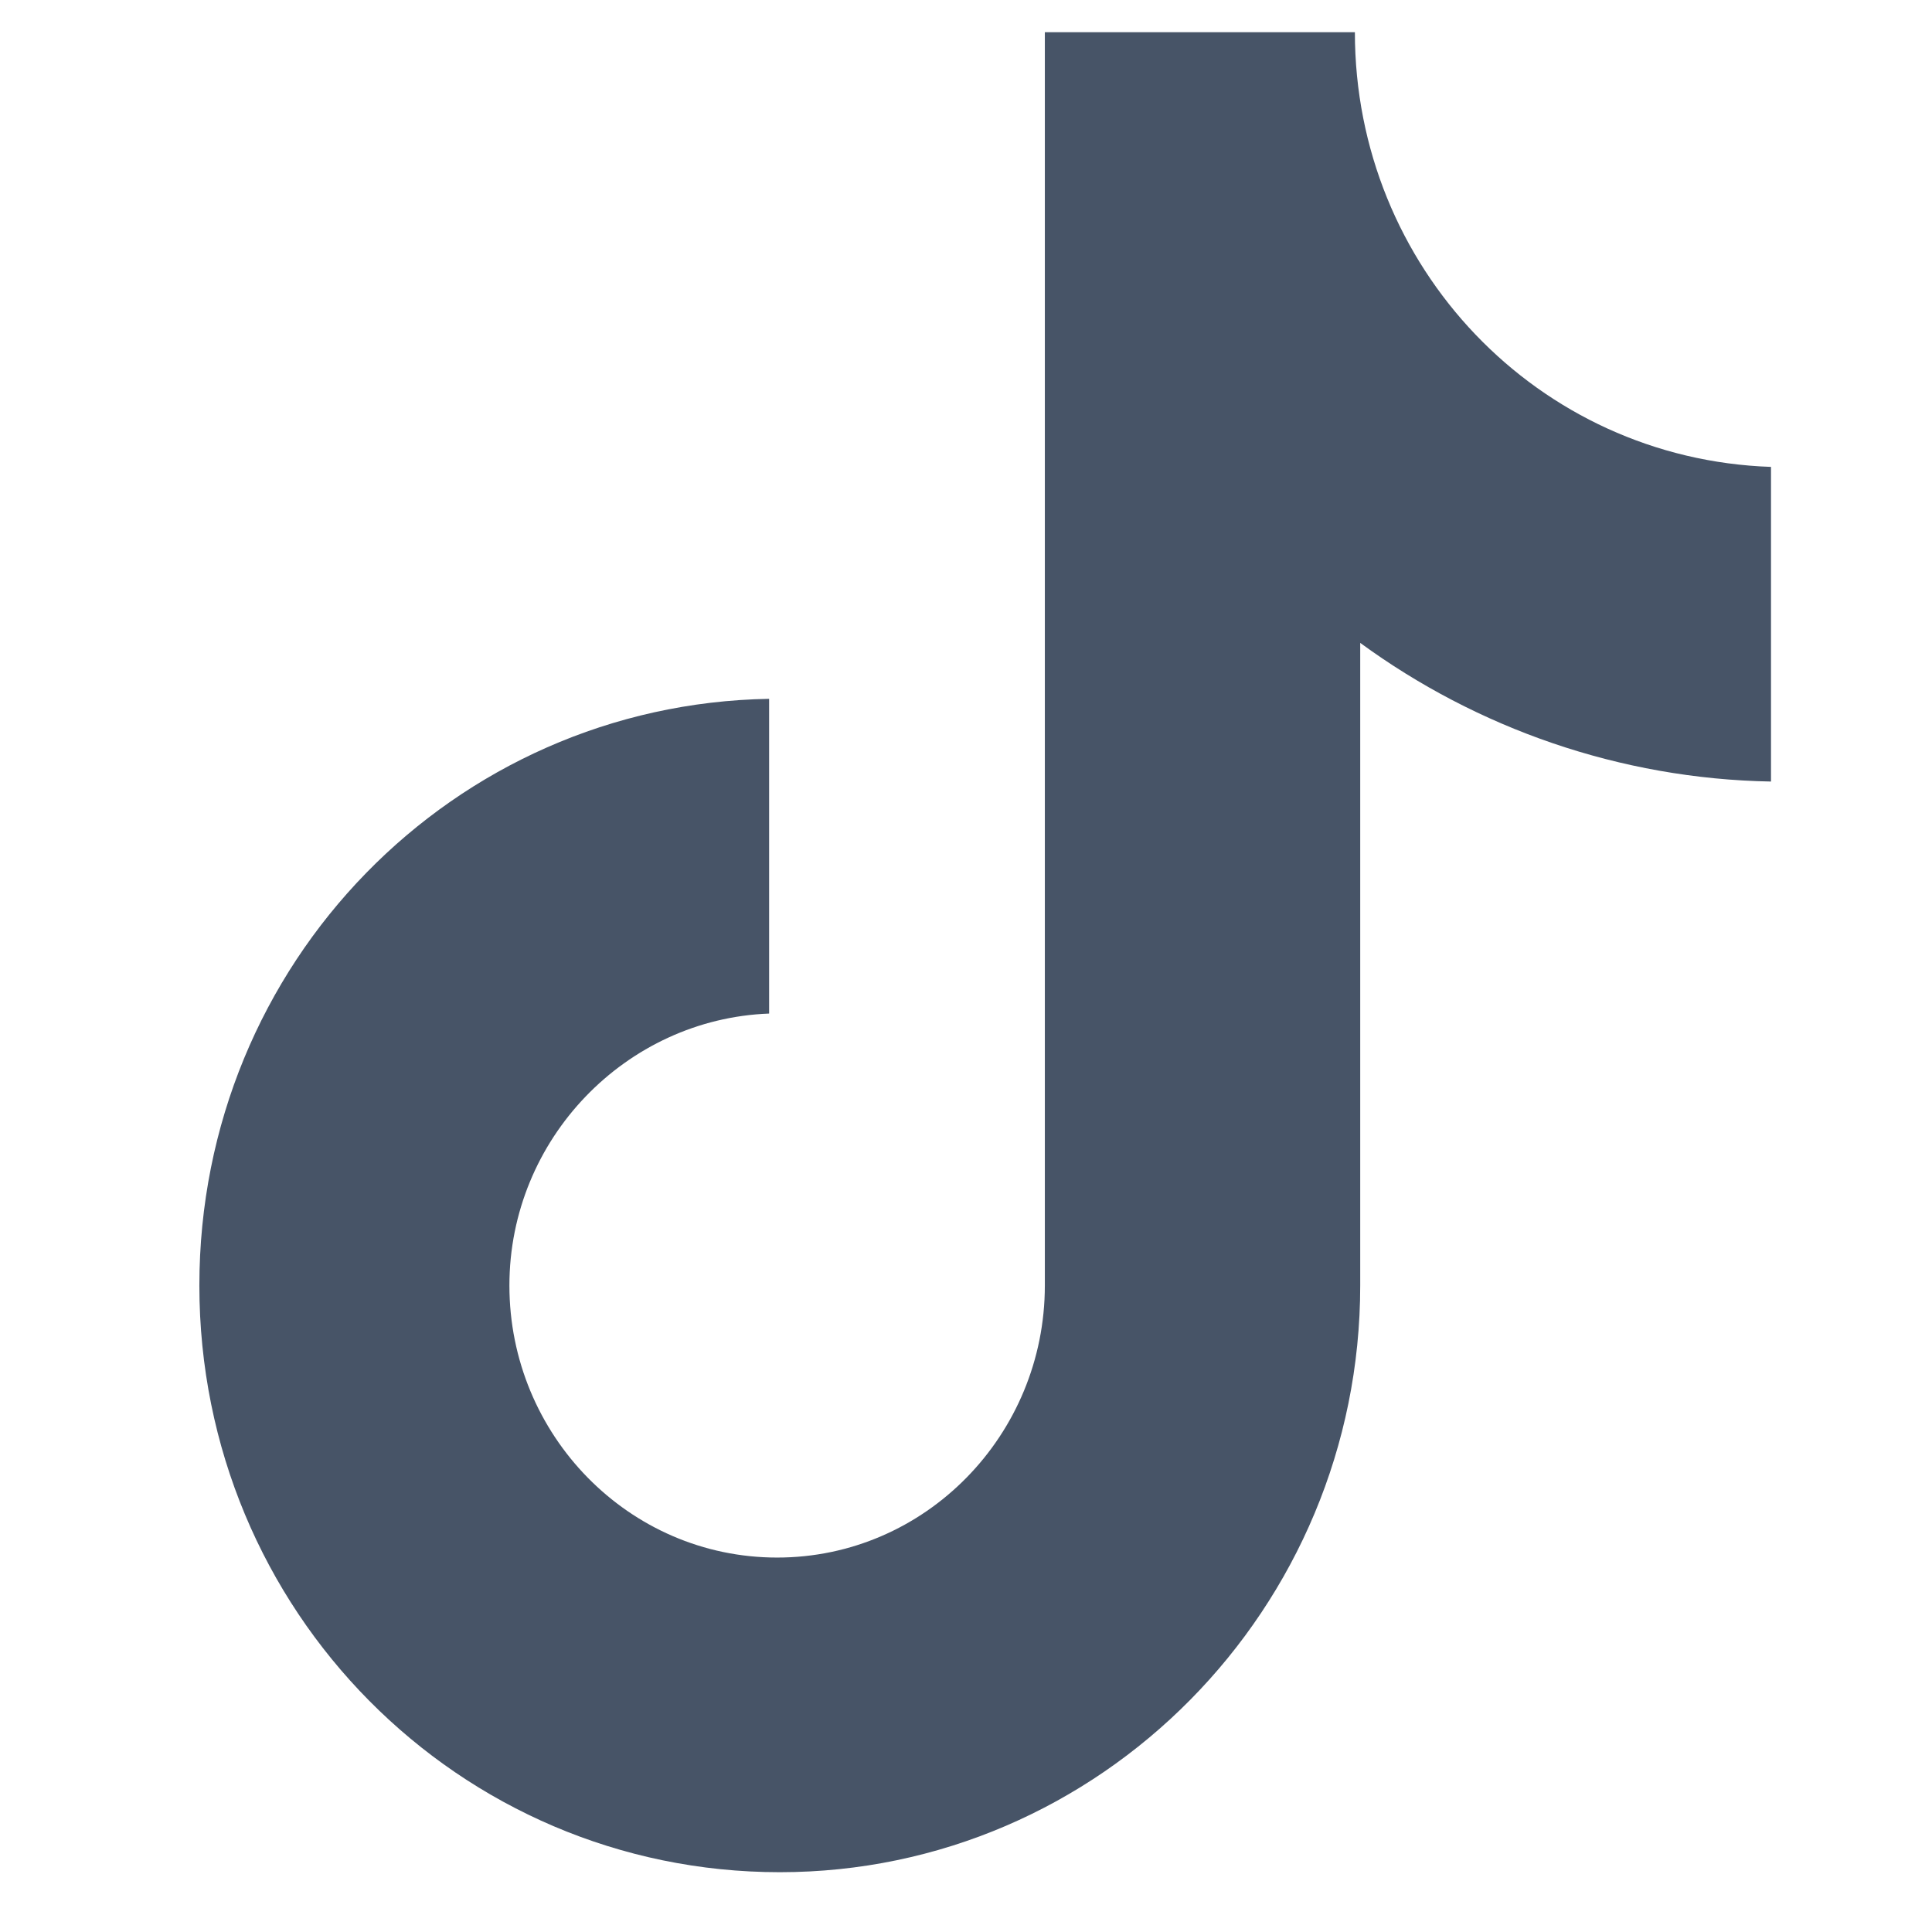 <svg width="21" height="21" viewBox="0 0 21 21" fill="none" xmlns="http://www.w3.org/2000/svg">
<g clip-path="url(#clip0_5168_18760)">
<path d="M14.727 0.35H11.357V13.973C11.357 15.596 10.06 16.93 8.447 16.93C6.834 16.93 5.537 15.596 5.537 13.973C5.537 12.379 6.805 11.075 8.36 11.017V7.596C4.932 7.654 2.167 10.466 2.167 13.973C2.167 17.509 4.99 20.35 8.476 20.35C11.961 20.35 14.785 17.48 14.785 13.973V6.988C16.052 7.915 17.608 8.466 19.25 8.495V5.075C16.715 4.988 14.727 2.901 14.727 0.35Z" fill="#475467"/>
</g>
<defs>
<clipPath id="clip0_5168_18760">
<rect width="20" height="20" fill="white" transform="translate(0.5 0.35)"/>
</clipPath>
</defs>
</svg>
